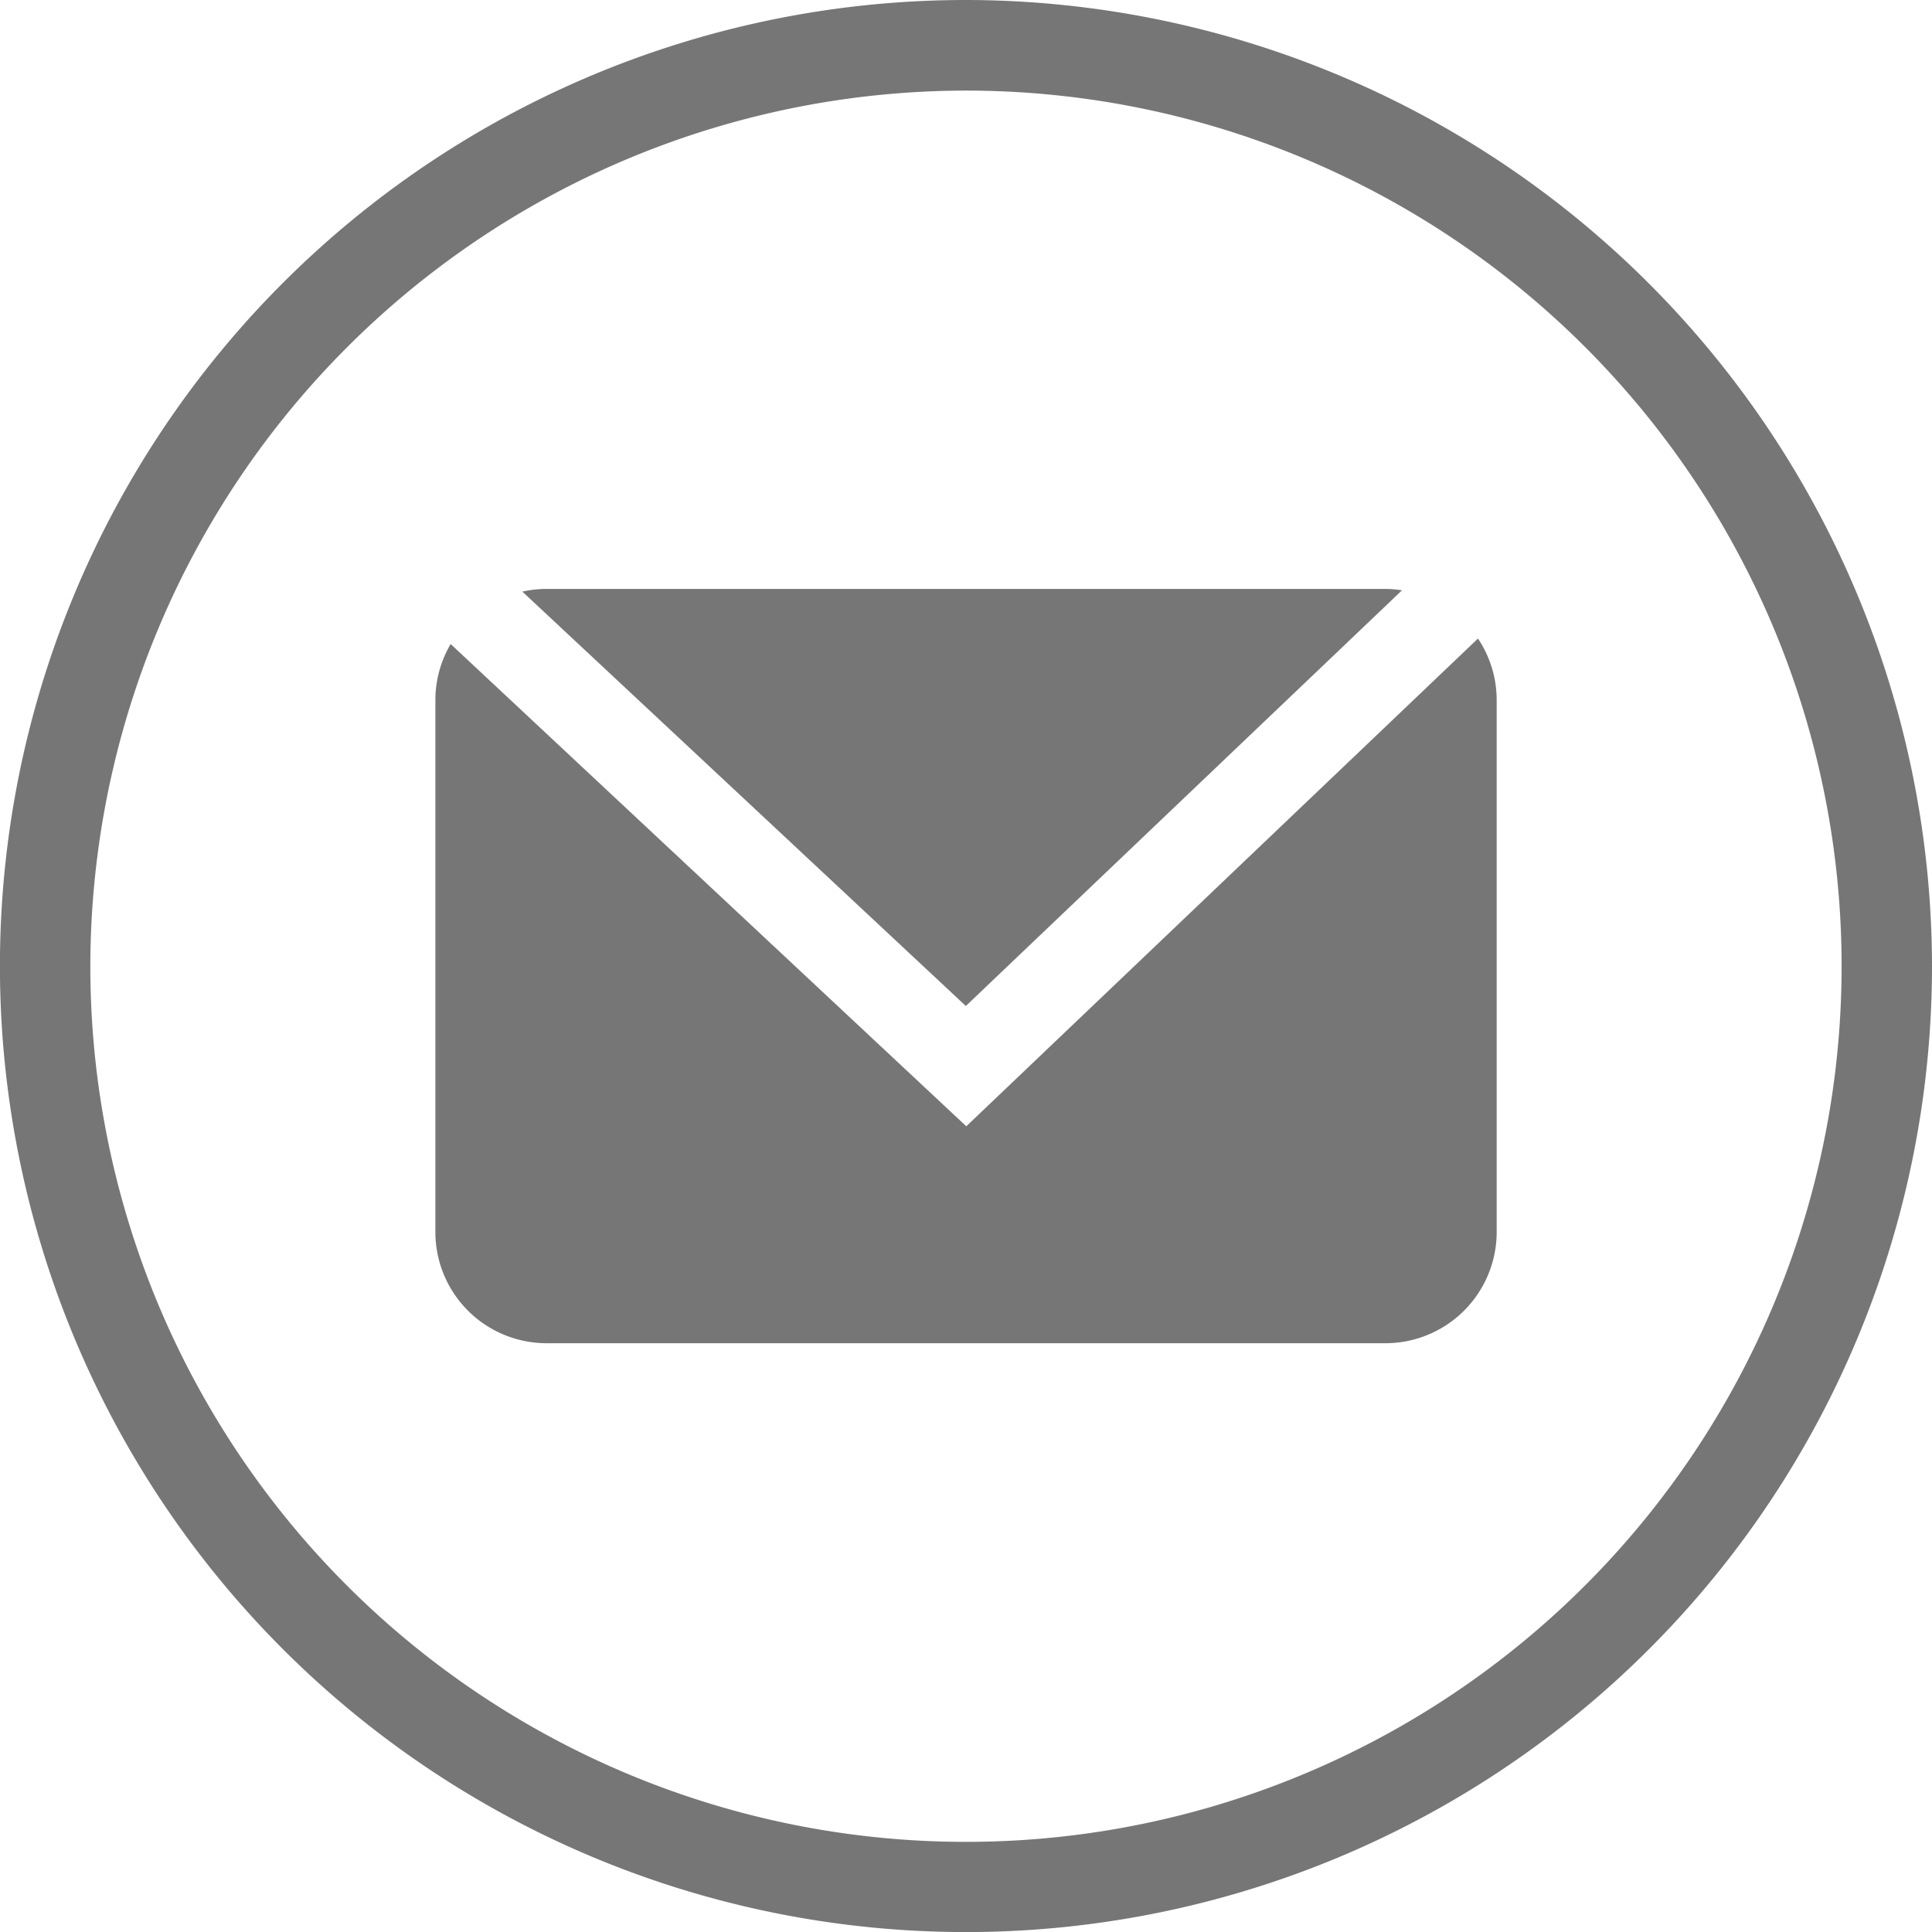 <svg xmlns="http://www.w3.org/2000/svg" width="29.345" height="29.347" viewBox="0 0 29.345 29.347">
  <g id="组_296" data-name="组 296" transform="translate(-1381.101 -7456.431)">
    <g id="组_295" data-name="组 295">
      <path id="路径_868" data-name="路径 868" d="M1395.773,7457.807a13.3,13.3,0,1,1-13.3,13.3,13.313,13.313,0,0,1,13.3-13.3m0-1.376a14.673,14.673,0,1,0,14.673,14.675,14.691,14.691,0,0,0-14.673-14.675Z" fill="#767676"/>
      <g id="组_294" data-name="组 294">
        <path id="路径_869" data-name="路径 869" d="M1395.771,7471.711l6.625-6.314a1.733,1.733,0,0,0-.253-.021H1389.4a1.7,1.7,0,0,0-.365.041Z" fill="#767676"/>
        <path id="路径_870" data-name="路径 870" d="M1395.778,7473.538l-7.832-7.325a1.681,1.681,0,0,0-.232.853v8.077a1.689,1.689,0,0,0,1.69,1.69h12.739a1.69,1.69,0,0,0,1.691-1.69v-8.077a1.682,1.682,0,0,0-.284-.936Z" fill="#767676"/>
      </g>
    </g>
  </g>
</svg>
